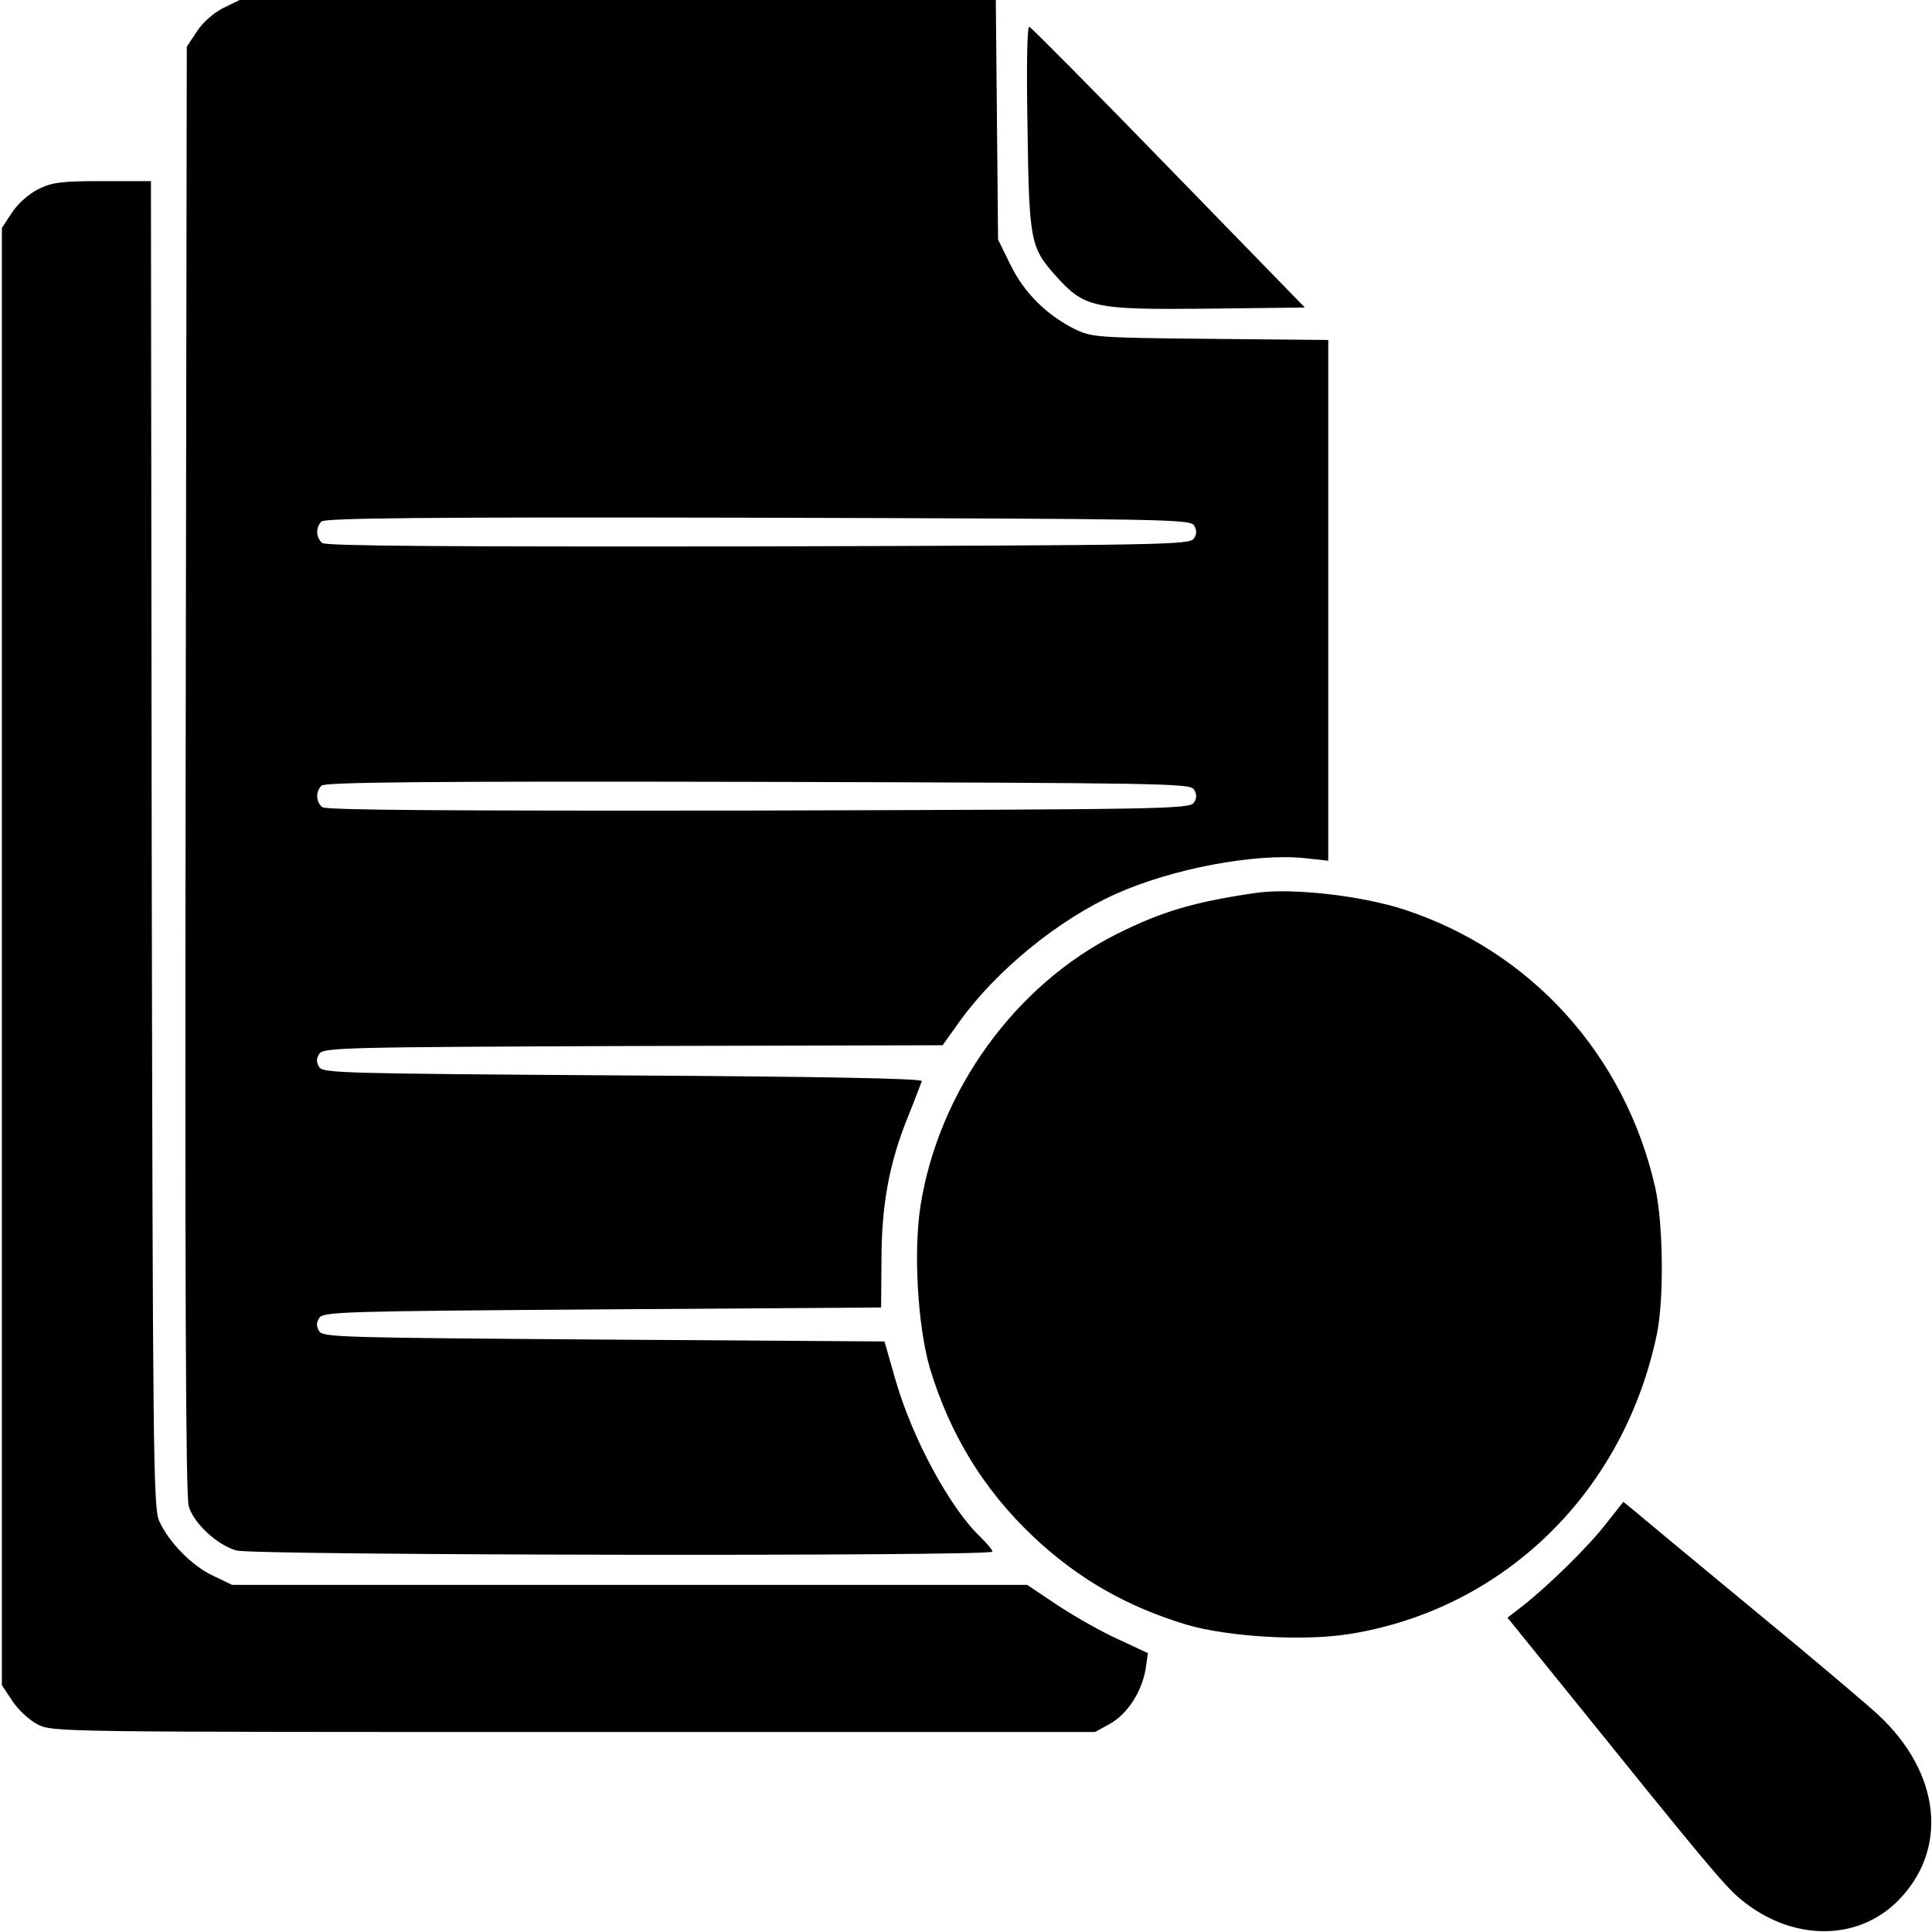 <?xml version="1.0" encoding="UTF-8" standalone="no"?>
<svg xmlns="http://www.w3.org/2000/svg" version="1.0" width="512pt" height="512pt" viewBox="0 0 512 512" preserveAspectRatio="xMidYMid meet">
  <g transform="translate(0,512) scale(0.1,-0.1)" fill="#000000" stroke="none">
    <path d="M592 5099 c-26 -13 -55 -39 -70 -62 l-27 -41 -3 -1915 c-2 -1318 0 -1927 8 -1952 13 -46 76 -104 127 -118 46 -13 2003 -16 2003 -3 0 5 -14 21 -31 38 -82 78 -182 263 -227 421 l-28 98 -744 5 c-693 5 -744 6 -754 22 -8 13 -8 23 0 35 10 17 60 18 750 23 l739 5 1 125 c0 148 21 259 70 380 19 47 35 90 37 95 1 7 -270 12 -792 15 -742 5 -795 6 -805 22 -8 13 -8 23 0 35 10 17 63 18 832 21 l820 2 45 63 c97 135 262 270 414 338 149 67 368 108 499 95 l64 -7 0 690 0 690 -312 3 c-303 3 -314 4 -360 26 -74 37 -134 96 -170 170 l-33 67 -3 317 -3 318 -1002 0 -1002 0 -43 -21z m2572 -1371 c8 -13 8 -23 0 -35 -11 -17 -78 -18 -1154 -21 -836 -1 -1146 1 -1156 9 -17 14 -18 41 -2 57 9 9 275 12 1156 10 1078 -3 1145 -4 1156 -20z m0 -700 c8 -13 8 -23 0 -35 -11 -17 -78 -18 -1154 -21 -836 -1 -1146 1 -1156 9 -17 14 -18 41 -2 57 9 9 275 12 1156 10 1078 -3 1145 -4 1156 -20z"></path>
    <path d="M2723 4784 c4 -303 8 -320 74 -394 77 -86 100 -91 402 -88 l259 3 -360 370 c-198 204 -365 372 -370 374 -6 2 -8 -96 -5 -265z"></path>
    <path d="M102 4619 c-26 -13 -55 -39 -70 -62 l-27 -41 0 -1931 0 -1931 28 -42 c15 -23 45 -51 67 -62 39 -20 54 -20 1421 -20 l1381 0 40 22 c46 26 84 85 94 145 l6 42 -77 36 c-43 19 -115 60 -161 90 l-82 55 -1054 0 -1053 0 -50 24 c-55 25 -118 89 -143 145 -16 33 -17 184 -20 1794 l-2 1757 -128 0 c-110 0 -133 -3 -170 -21z"></path>
    <path d="M3330 2754 c-165 -24 -250 -49 -370 -109 -269 -135 -471 -414 -520 -717 -20 -122 -8 -322 24 -433 53 -176 143 -323 274 -447 119 -112 248 -186 408 -234 110 -32 310 -44 432 -24 408 66 726 376 813 795 19 91 17 295 -5 390 -80 350 -329 625 -666 735 -115 37 -295 57 -390 44z"></path>
    <path d="M4257 1083 c-46 -60 -153 -165 -222 -219 l-40 -31 165 -204 c358 -444 412 -509 454 -543 133 -110 306 -112 414 -5 137 136 116 340 -51 495 -29 27 -180 155 -337 284 -156 129 -296 245 -311 258 l-27 22 -45 -57z"></path>
  </g>
</svg>
